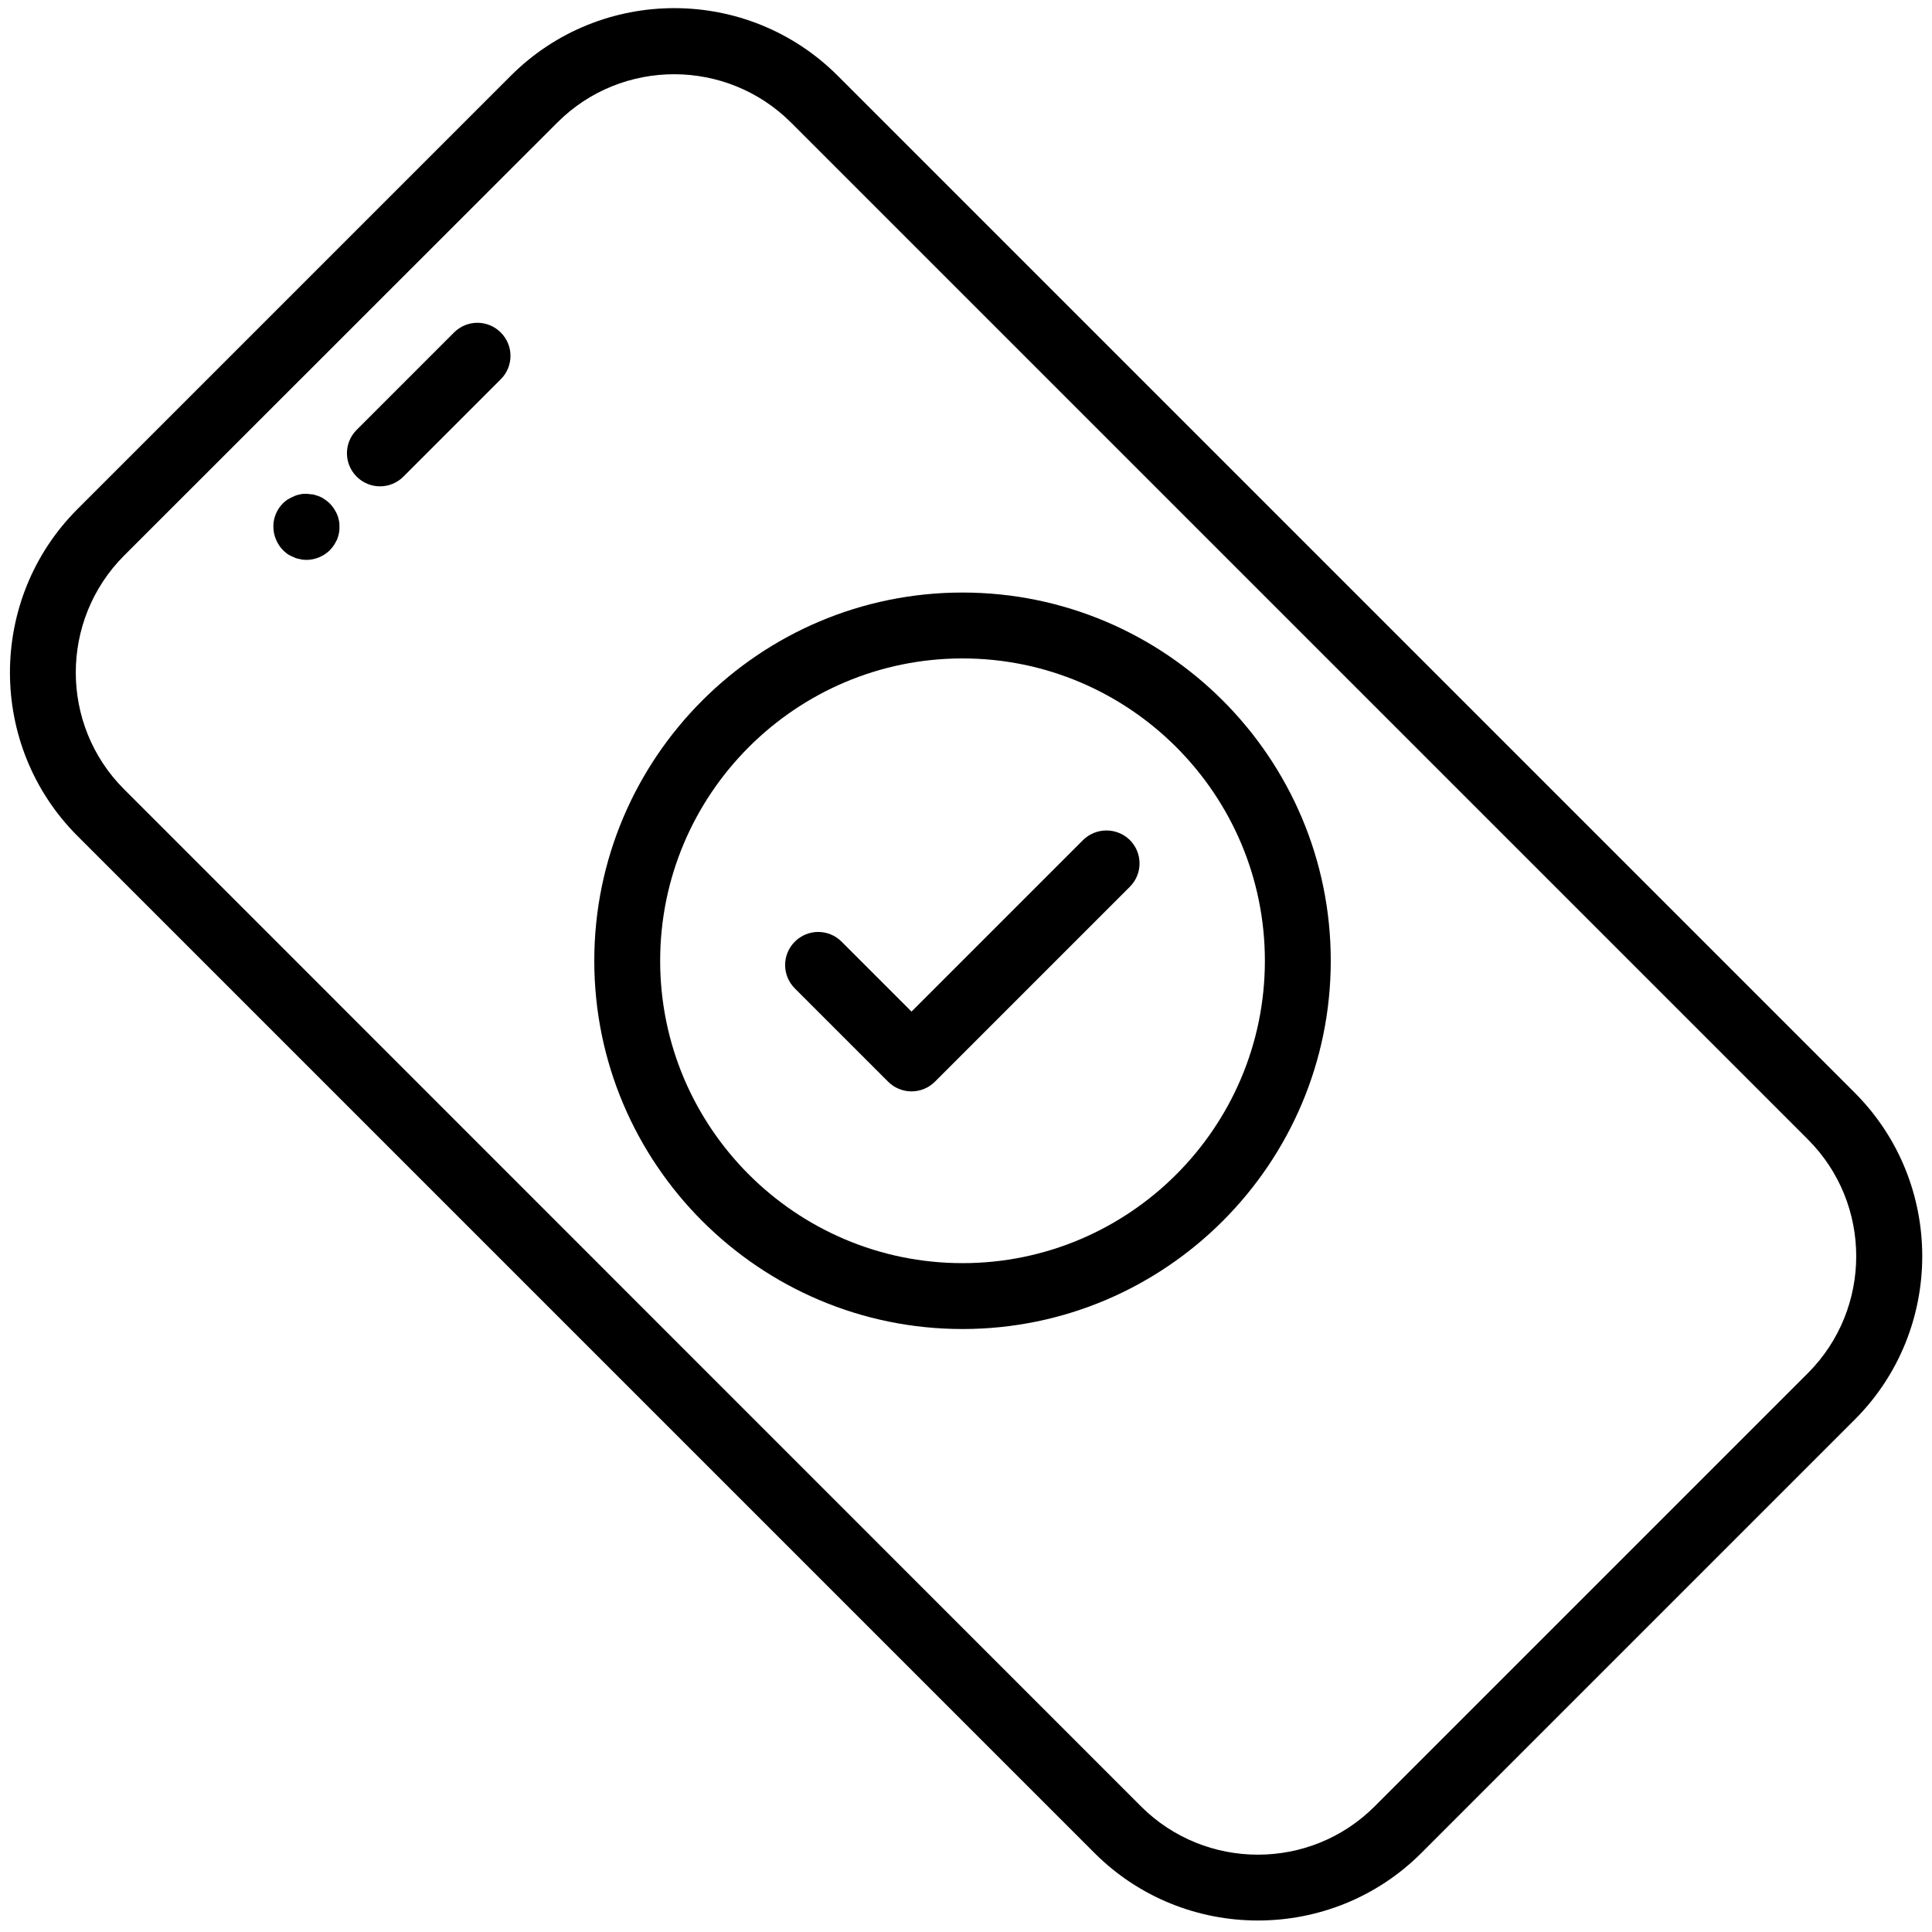 <?xml version="1.0" encoding="UTF-8"?>
<svg id="Capa_1" data-name="Capa 1" xmlns="http://www.w3.org/2000/svg" viewBox="0 0 100 100">
  <path d="M26.44,3.92L4.01,26.35c-4.66,4.66-4.66,12.26,0,16.92l52.64,52.64c4.66,4.66,12.26,4.66,16.92,0l22.43-22.43c4.66-4.66,4.66-12.26,0-16.92L43.36,3.92c-4.67-4.67-12.26-4.66-16.92,0ZM93.58,58.98c3.33,3.33,3.33,8.75,0,12.09l-22.43,22.43c-3.33,3.33-8.75,3.33-12.09,0L6.42,40.85c-3.33-3.33-3.33-8.75,0-12.09L28.85,6.34c3.33-3.33,8.75-3.33,12.09,0l52.64,52.64Z"/>
  <path d="M15.21,28.84c.1.06.21.08.32.1.11.03.22.04.33.04.45,0,.9-.19,1.21-.5.08-.08.15-.17.22-.27.06-.09.1-.19.16-.29.04-.1.07-.21.09-.31.03-.12.03-.23.03-.34,0-.11,0-.22-.03-.34-.02-.1-.05-.21-.1-.32-.04-.1-.1-.19-.16-.29-.06-.09-.13-.18-.21-.26s-.17-.15-.26-.21c-.1-.07-.19-.12-.29-.16-.1-.04-.22-.07-.32-.1-.12,0-.23-.03-.34-.03s-.22,0-.34.03c-.1.02-.21.05-.31.1-.11.05-.21.1-.3.15-.48.31-.77.86-.76,1.43,0,.45.19.89.5,1.21.08.08.17.15.25.21.1.06.2.11.3.15h0Z"/>
  <path d="M20.88,24.67l5.04-5.04c.67-.67.67-1.75,0-2.42s-1.75-.67-2.42,0l-5.04,5.04c-.67.67-.67,1.75,0,2.42s1.75.67,2.42,0Z"/>
  <path d="M56.06,43.48l-8.88,8.88-3.62-3.62c-.67-.67-1.75-.67-2.42,0-.67.67-.67,1.75,0,2.42l4.83,4.83c.32.32.76.5,1.21.5s.89-.18,1.21-.5l10.09-10.09c.67-.67.67-1.75,0-2.42-.67-.66-1.75-.66-2.42,0Z"/>
  <path d="M49.82,30.67c-10.51,0-19.06,8.55-19.06,19.06,0,10.51,8.55,19.06,19.06,19.06,10.51,0,19.06-8.56,19.06-19.06,0-10.51-8.55-19.06-19.06-19.06ZM49.82,65.38c-8.63,0-15.65-7.02-15.65-15.65,0-8.63,7.02-15.65,15.65-15.65s15.65,7.02,15.65,15.65c0,8.63-7.02,15.65-15.65,15.65Z"/>
</svg>
